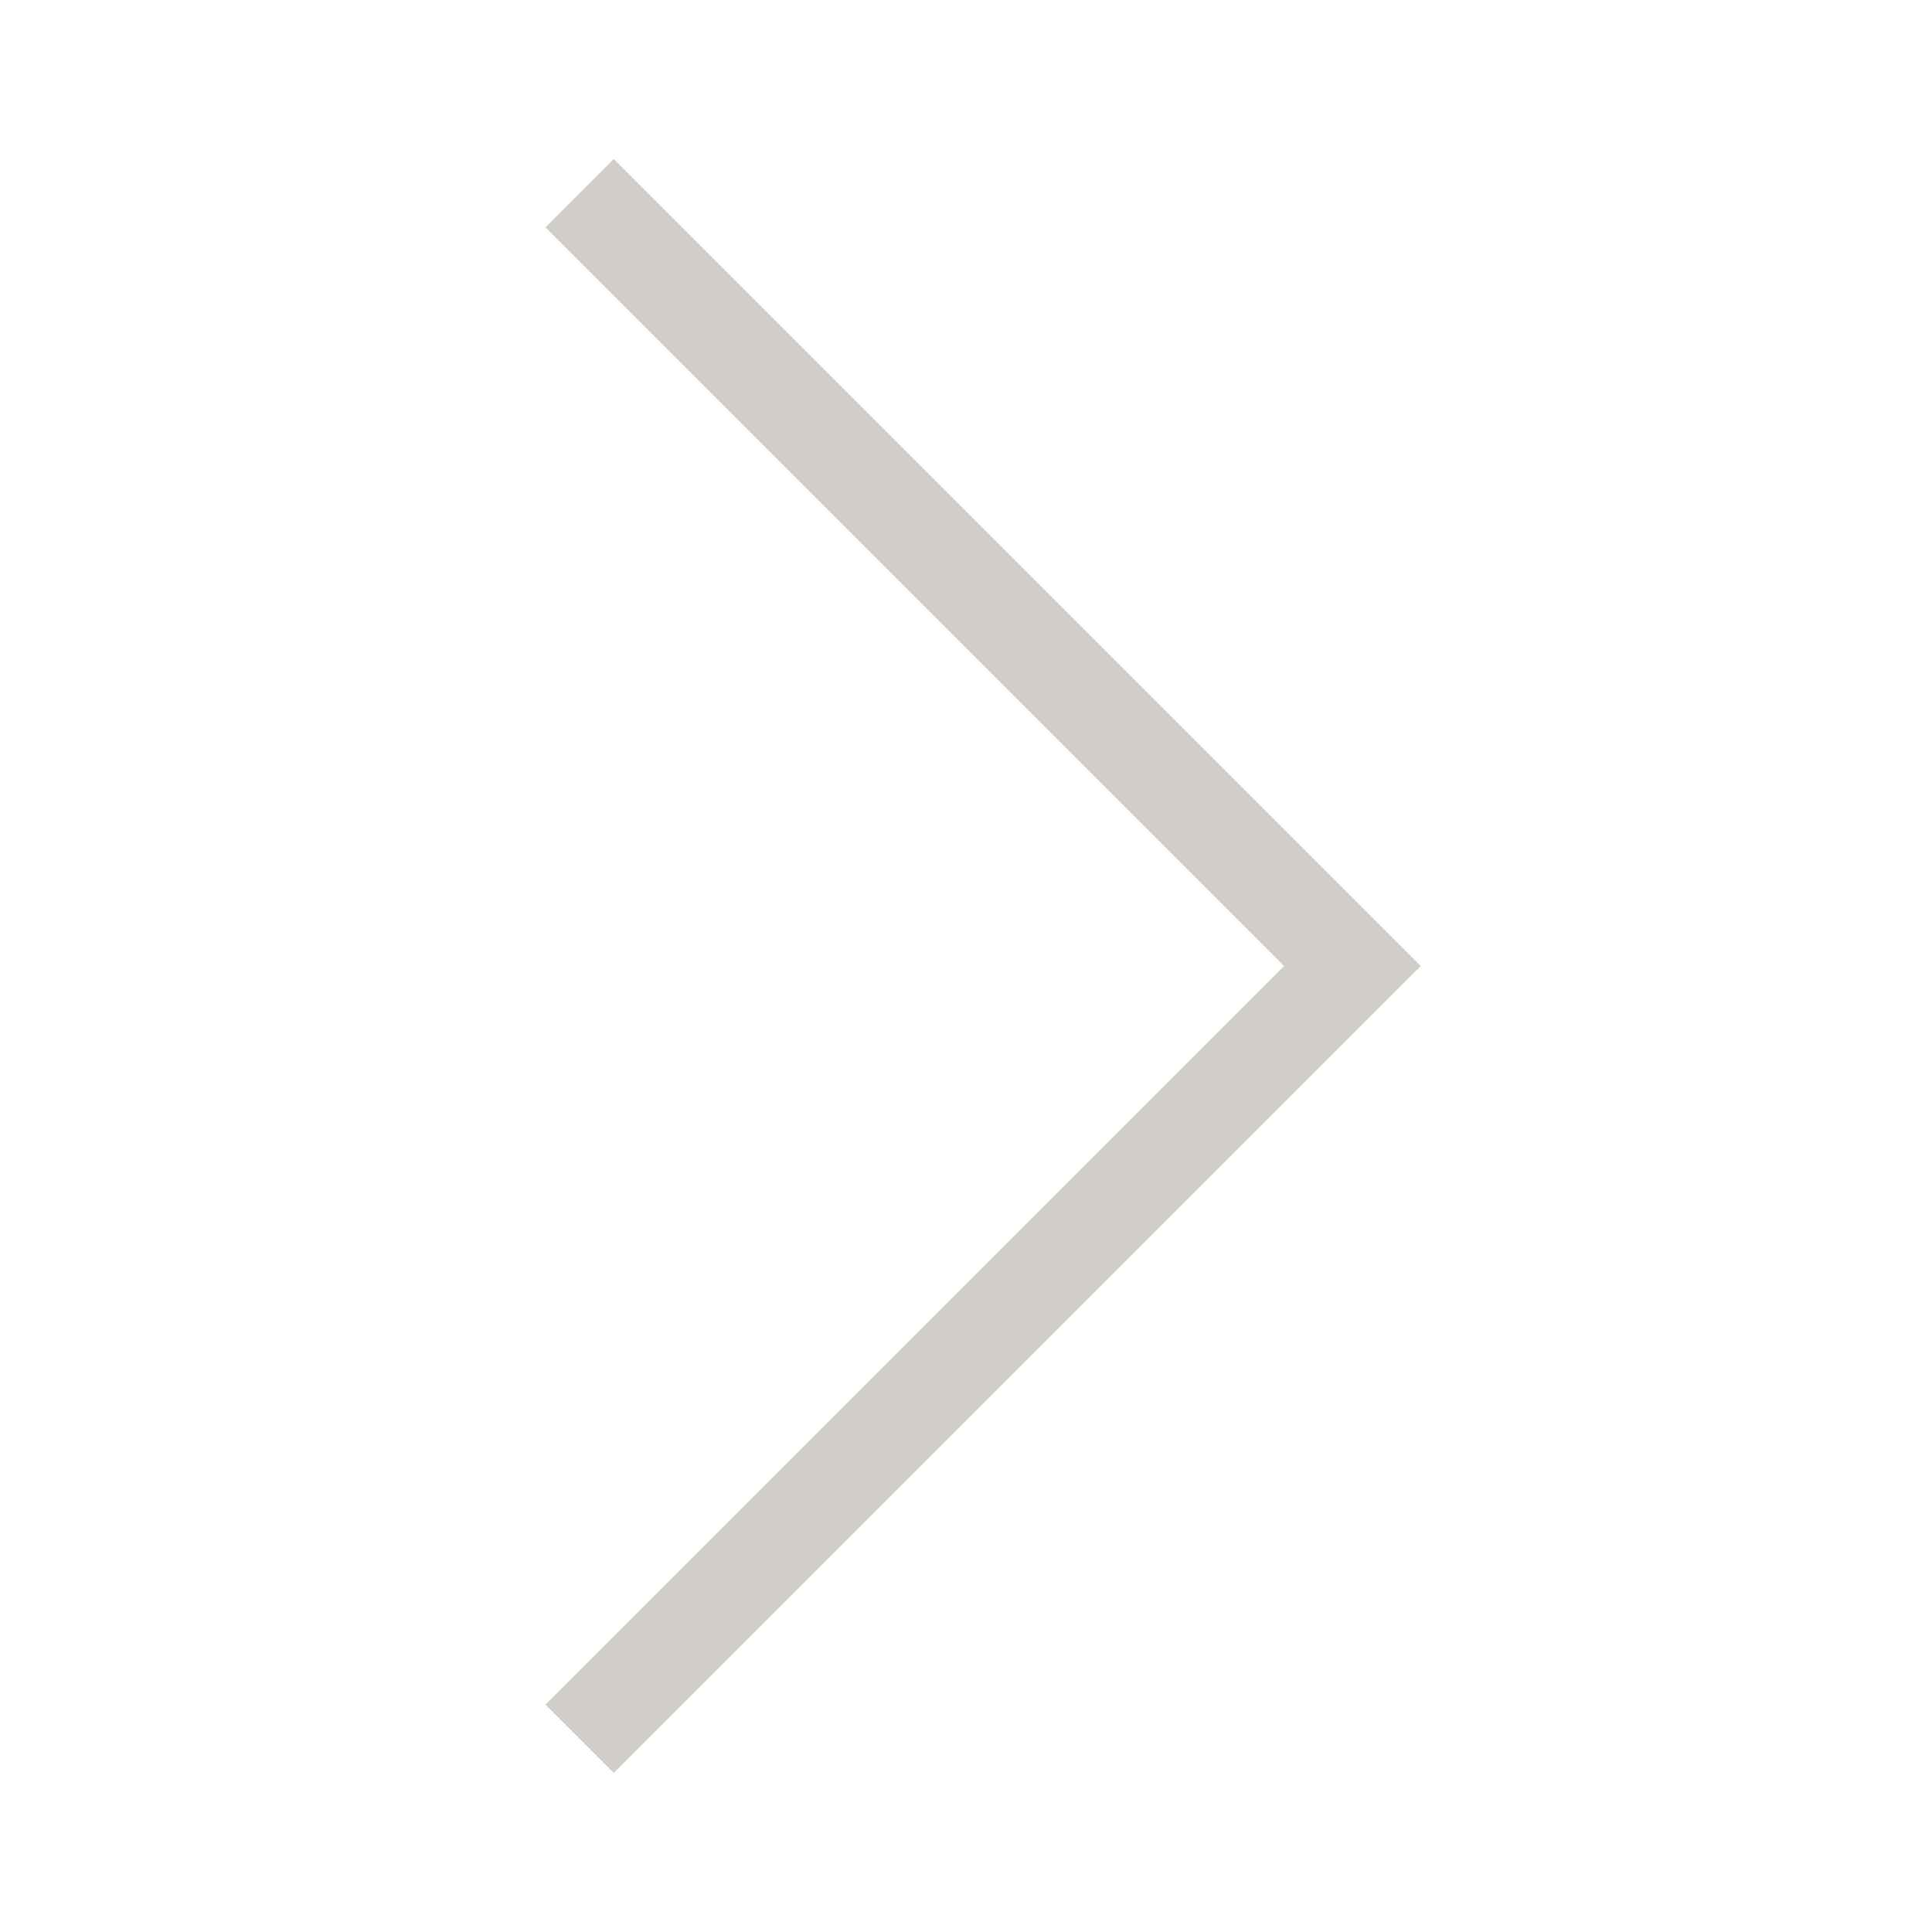 <?xml version="1.0" encoding="UTF-8"?> <svg xmlns="http://www.w3.org/2000/svg" width="40" height="40" viewBox="0 0 40 40" fill="none"> <path d="M12 4L28 20L12 36" stroke="#D1CECA" stroke-width="2"></path> </svg> 